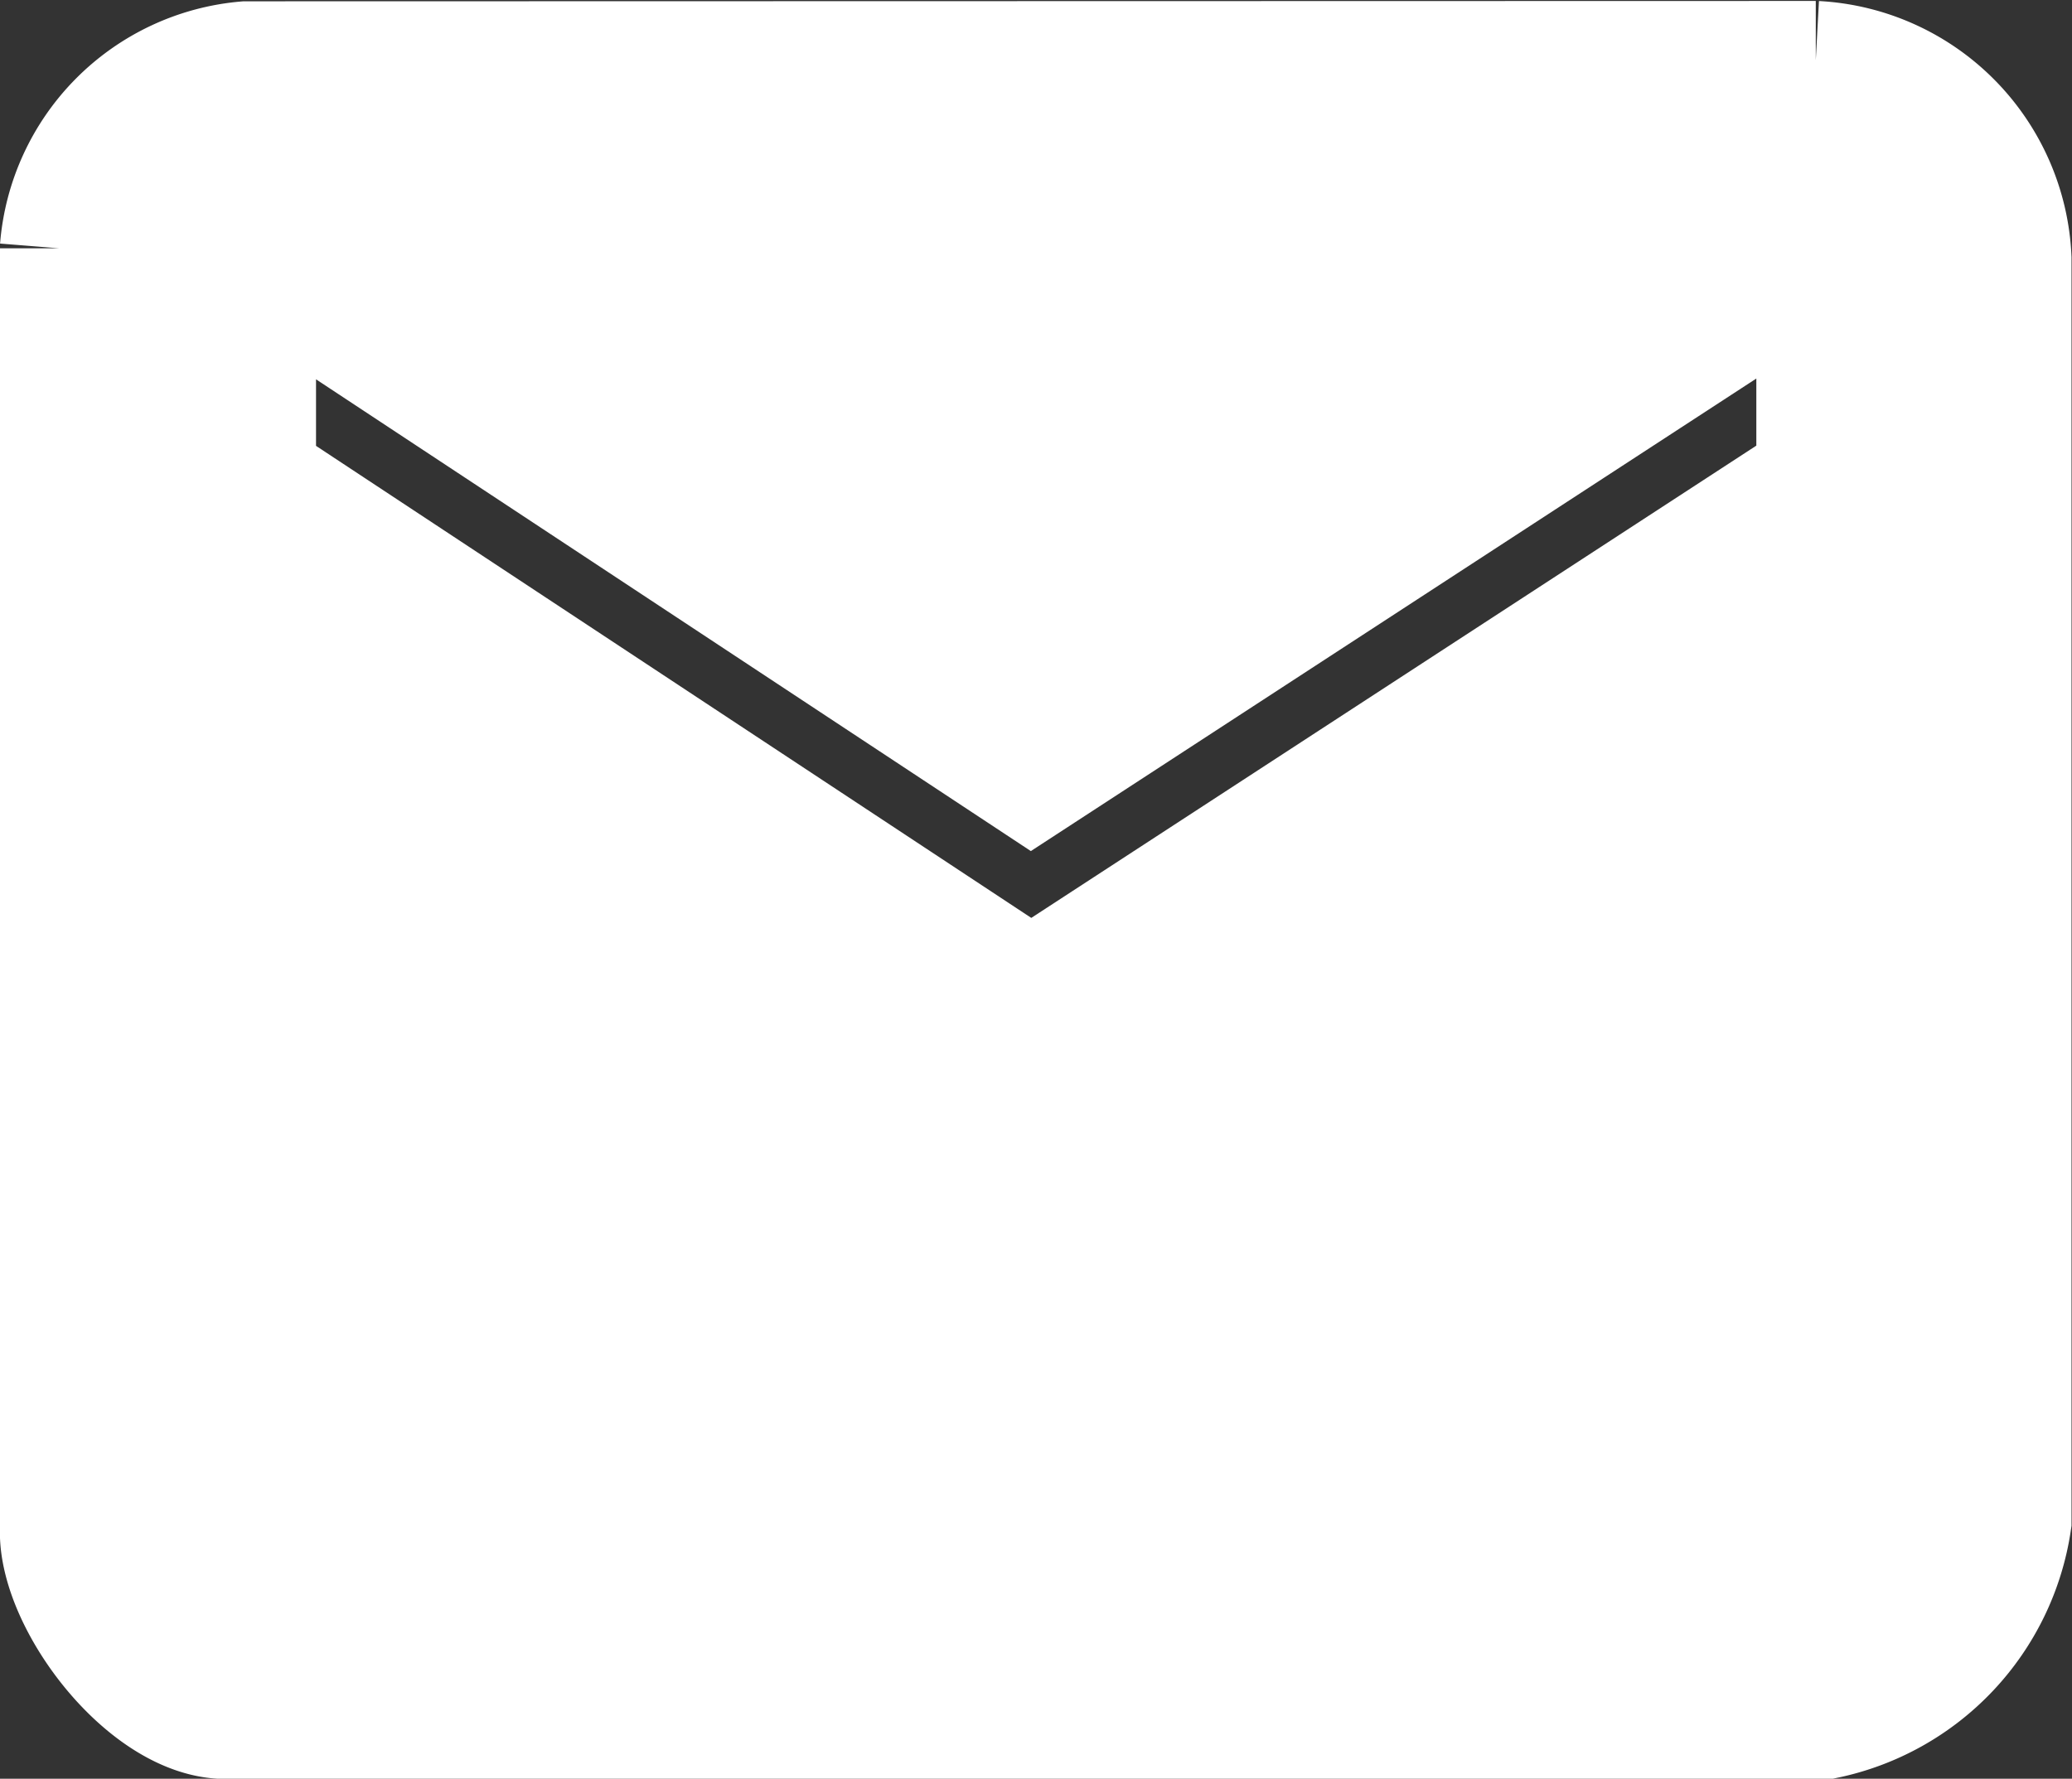 <svg xmlns="http://www.w3.org/2000/svg" width="17.427" height="14.964" viewBox="0 0 17.427 14.964"><rect x="0" y="0" width="17.427" height="14.964" fill="#333333" stroke="none"/><defs><style>.a{fill:#fff;stroke:#fff;fill-rule:evenodd;}</style></defs><path class="a" d="M2371.674,1402.563l6.6-4.3v1.758l-6.6,4.3-6.514-4.3v-1.758Zm6.6-6.054a1.746,1.746,0,0,1,1.651,1.667V1408.8a2,2,0,0,1-1.569,1.667h-13.455c-.657,0-1.4-.97-1.4-1.577v-10.8a1.722,1.722,0,0,1,1.569-1.578Z" transform="translate(-2363.002 -1396.001)"/></svg>